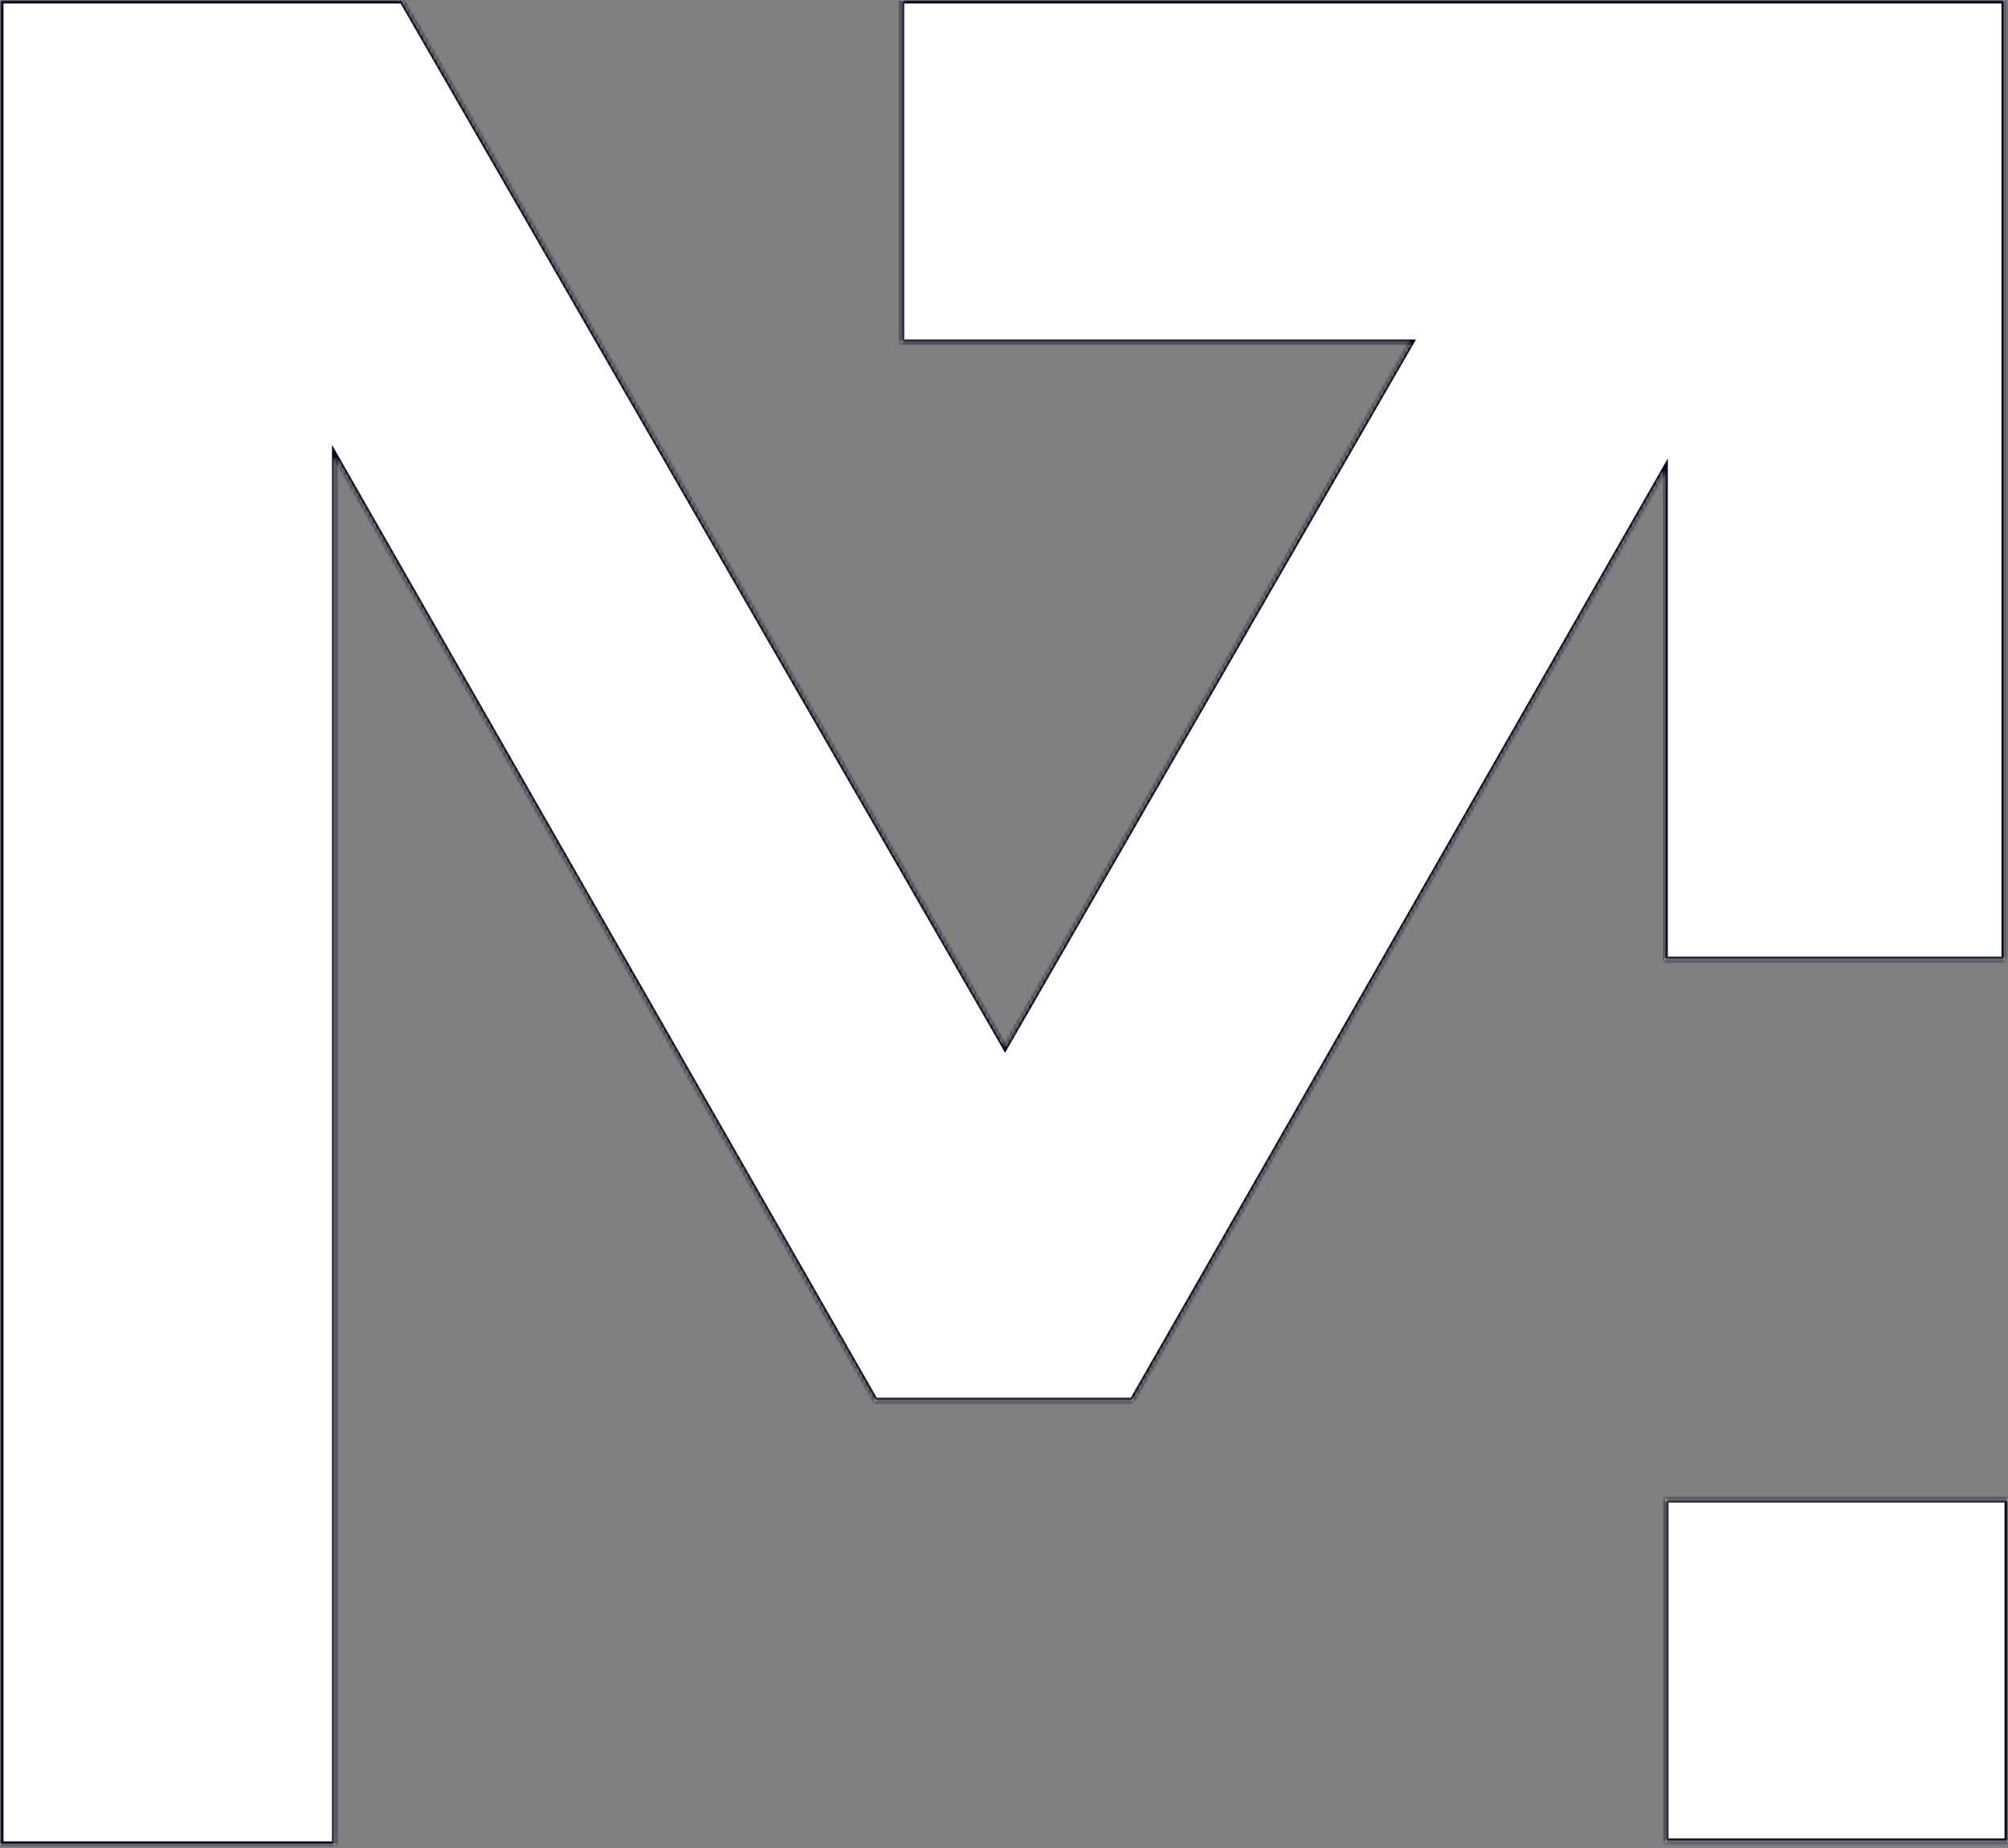 <?xml version="1.0" encoding="UTF-8"?> <svg xmlns="http://www.w3.org/2000/svg" width="578" height="532" viewBox="0 0 578 532" fill="none"><rect x="0" y="0" width="578" height="532" fill="#808080" stroke="none"/> <mask id="path-1-inside-1_94_446" fill="white"> <path fill-rule="evenodd" clip-rule="evenodd" d="M326.076 403.375H251.799L96.56 131.808V531.08H0V0H115.872L289.309 301.068L405.877 98.717H259.285V0H462.745H577.132L577.132 276.407H479.086L479.086 135.706L326.076 403.375ZM577.998 431.533H479.281V530.25H577.998V431.533Z"></path> </mask> <path fill-rule="evenodd" clip-rule="evenodd" d="M326.076 403.375H251.799L96.56 131.808V531.08H0V0H115.872L289.309 301.068L405.877 98.717H259.285V0H462.745H577.132L577.132 276.407H479.086L479.086 135.706L326.076 403.375ZM577.998 431.533H479.281V530.25H577.998V431.533Z" fill="white"></path> <path d="M251.799 403.375L250.931 403.871L251.219 404.375H251.799V403.375ZM326.076 403.375V404.375H326.656L326.944 403.871L326.076 403.375ZM96.56 131.808L97.428 131.311L95.56 128.043V131.808H96.56ZM96.56 531.08V532.08H97.56V531.08H96.56ZM0 531.08H-1V532.08H0V531.08ZM0 0V-1H-1V0H0ZM115.872 0L116.739 -0.499L116.45 -1H115.872V0ZM289.309 301.068L288.442 301.567L289.309 303.071L290.175 301.567L289.309 301.068ZM405.877 98.717L406.744 99.216L407.608 97.717H405.877V98.717ZM259.285 98.717H258.285V99.717H259.285V98.717ZM259.285 0V-1H258.285V0H259.285ZM577.132 0L578.132 -2.20816e-07V-1H577.132V0ZM577.132 276.407V277.407H578.132V276.407H577.132ZM479.086 276.407H478.086V277.407H479.086V276.407ZM479.086 135.706H480.086V131.941L478.218 135.21L479.086 135.706ZM479.281 431.533V430.533H478.281V431.533H479.281ZM577.998 431.533H578.998V430.533H577.998V431.533ZM479.281 530.25H478.281V531.25H479.281V530.25ZM577.998 530.25V531.25H578.998V530.25H577.998ZM251.799 404.375H326.076V402.375H251.799V404.375ZM95.692 132.304L250.931 403.871L252.667 402.878L97.428 131.311L95.692 132.304ZM97.56 531.08V131.808H95.56V531.08H97.56ZM0 532.08H96.56V530.08H0V532.08ZM-1 0V531.08H1V0H-1ZM115.872 -1H0V1H115.872V-1ZM290.175 300.569L116.739 -0.499L115.006 0.499L288.442 301.567L290.175 300.569ZM405.011 98.218L288.442 300.569L290.175 301.567L406.744 99.216L405.011 98.218ZM259.285 99.717H405.877V97.717H259.285V99.717ZM258.285 0V98.717H260.285V0H258.285ZM462.745 -1H259.285V1H462.745V-1ZM577.132 -1H462.745V1H577.132V-1ZM578.132 276.407L578.132 -2.20816e-07L576.132 2.20816e-07L576.132 276.407H578.132ZM479.086 277.407H577.132V275.407H479.086V277.407ZM478.086 135.706L478.086 276.407H480.086L480.086 135.706H478.086ZM326.944 403.871L479.954 136.202L478.218 135.21L325.208 402.878L326.944 403.871ZM479.281 432.533H577.998V430.533H479.281V432.533ZM480.281 530.25V431.533H478.281V530.25H480.281ZM577.998 529.25H479.281V531.25H577.998V529.25ZM576.998 431.533V530.25H578.998V431.533H576.998Z" fill="#030819" mask="url(#path-1-inside-1_94_446)"></path> </svg> 
